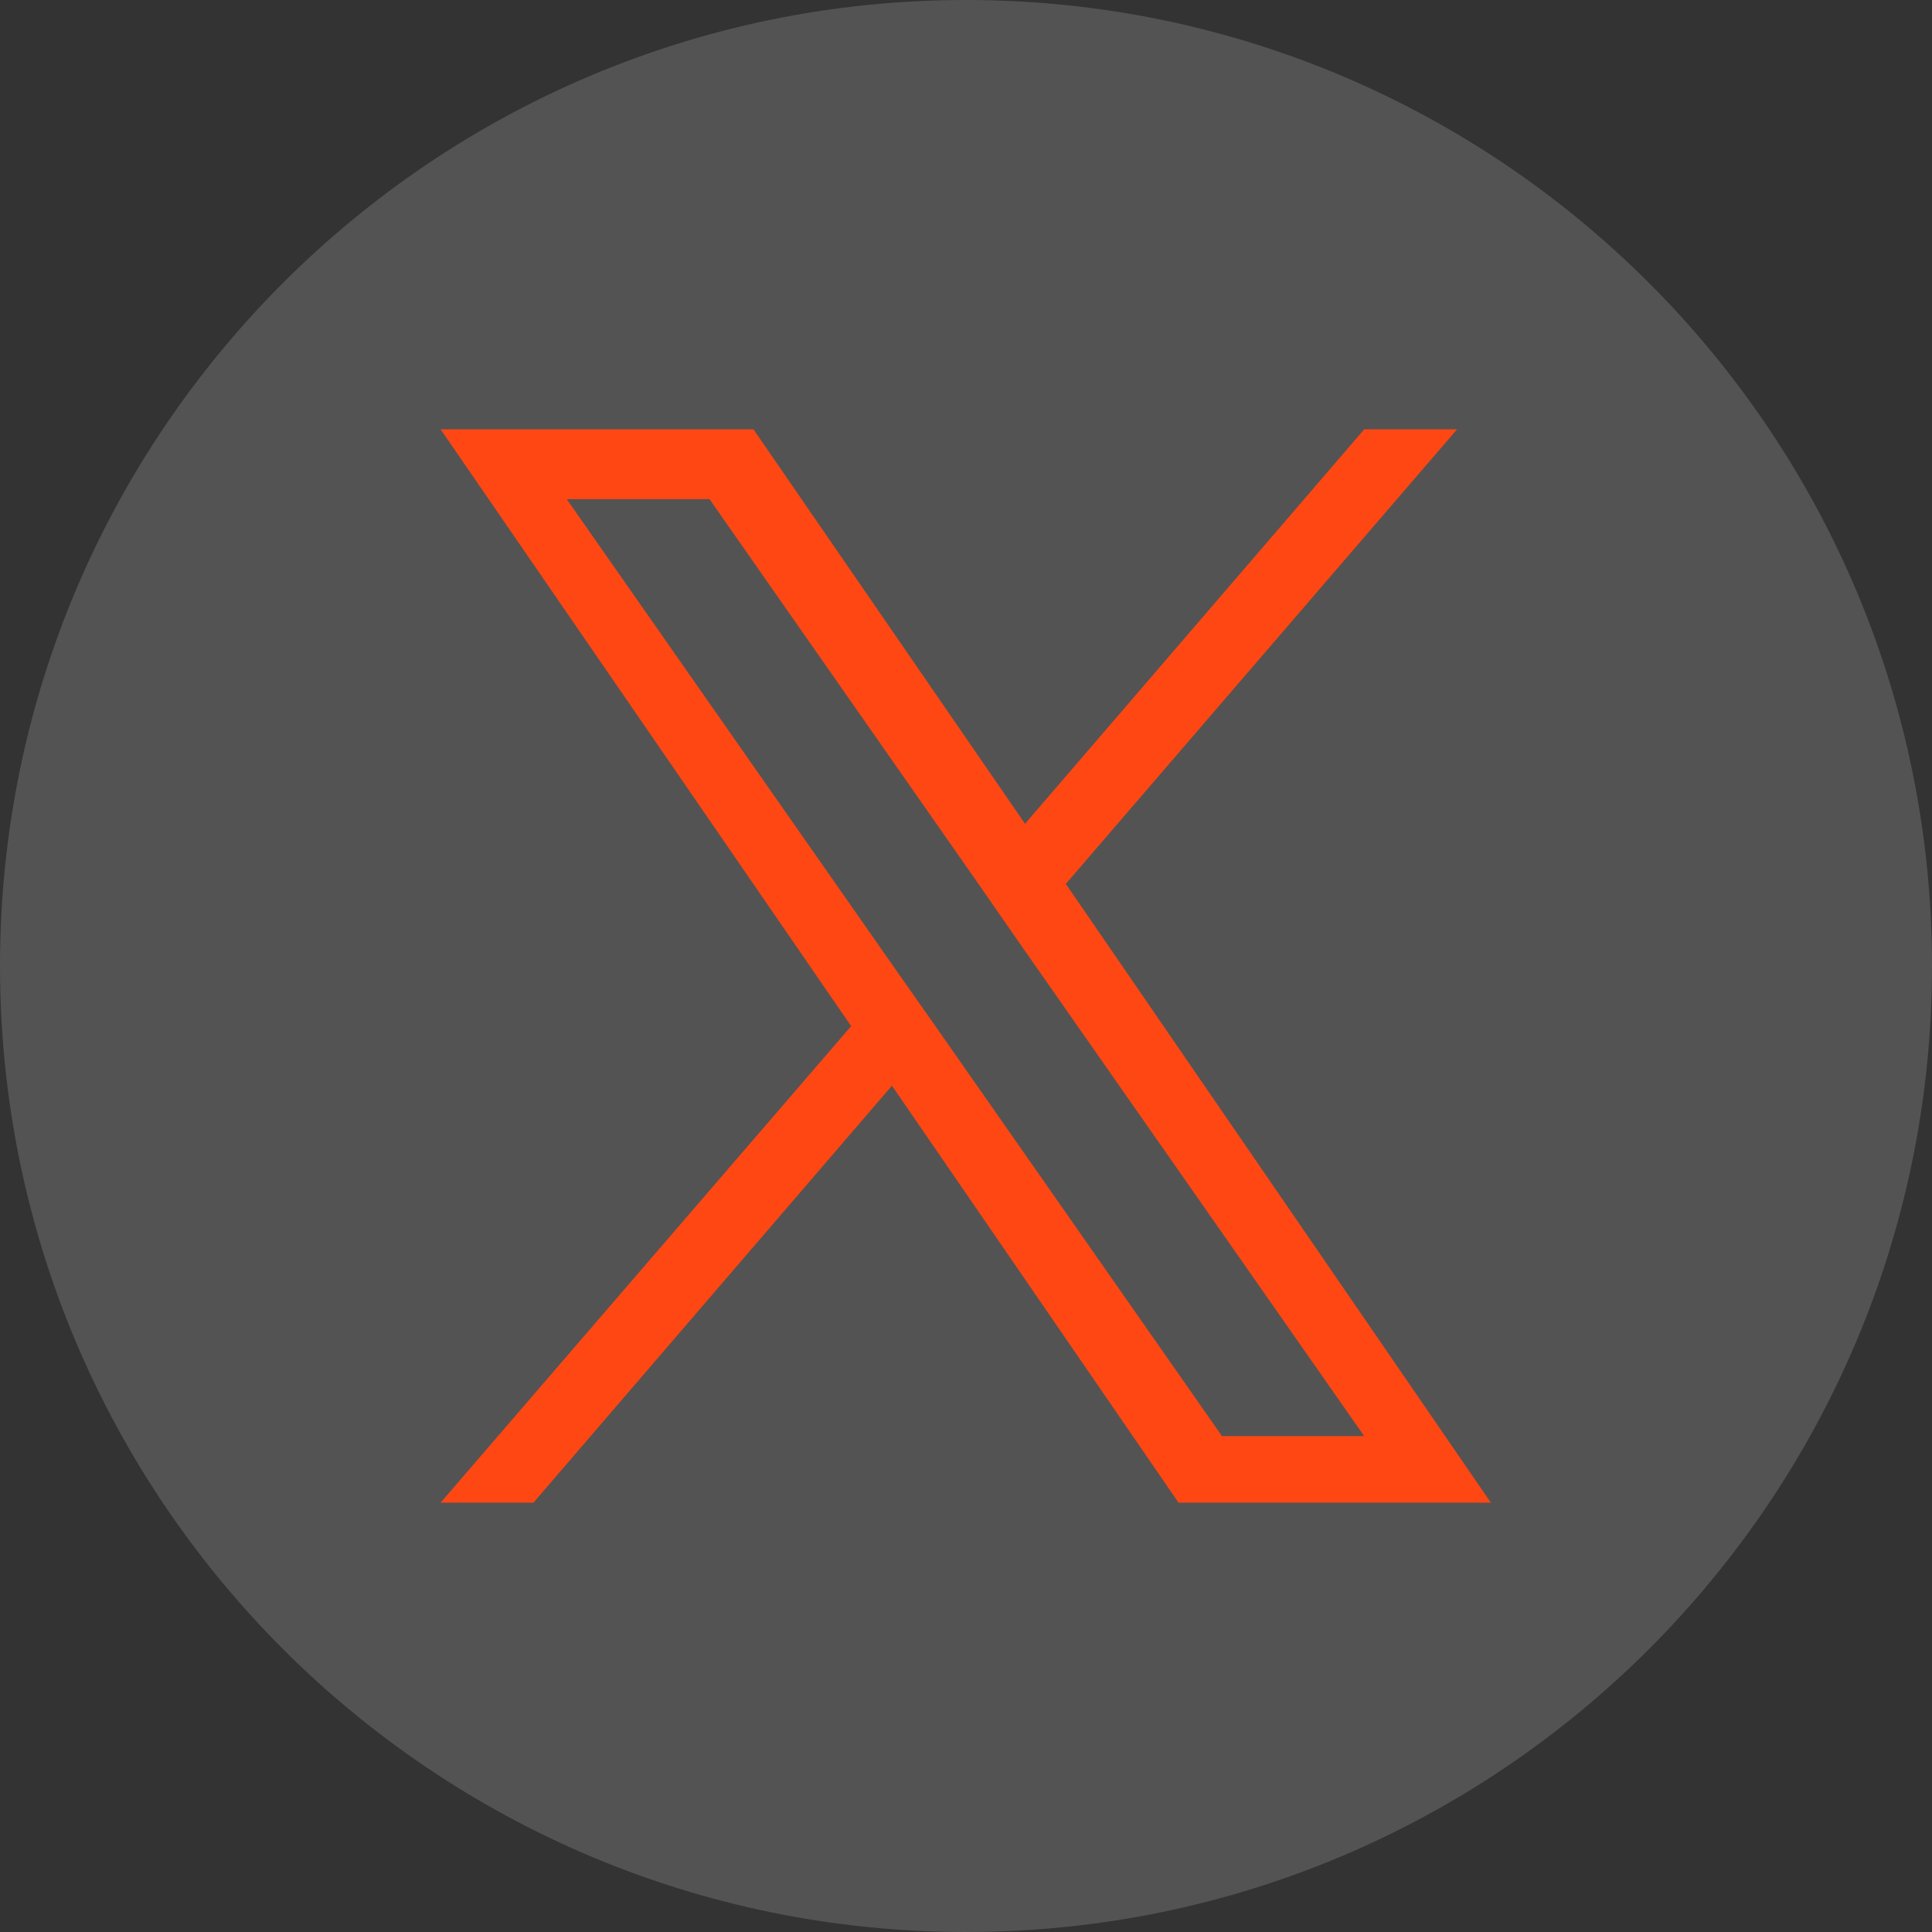 <svg width="36" height="36" fill="none" xmlns="http://www.w3.org/2000/svg"><rect width="100%" height="100%" fill="#333333" stroke="none"/><path d="M0 18C0 8.06 8.06 0 18 0s18 8.06 18 18-8.06 18-18 18S0 27.94 0 18z" fill="#fff" fill-opacity=".16"/><g clip-path="url(#clip0_20078_7548)"><path d="M19.86 16.47L27.15 8h-1.73l-6.32 7.35L14.04 8H8.21l7.65 11.12L8.21 28h1.73l6.68-7.77L21.96 28h5.82l-7.92-11.53zm-2.36 2.75l-.78-1.11-6.16-8.81h2.66l4.97 7.11.77 1.11 6.46 9.24h-2.65l-5.27-7.54z" fill="#FF4713"/></g><defs><clipPath id="clip0_20078_7548"><path fill="#fff" transform="translate(8 8)" d="M0 0h20v20H0z"/></clipPath></defs></svg>